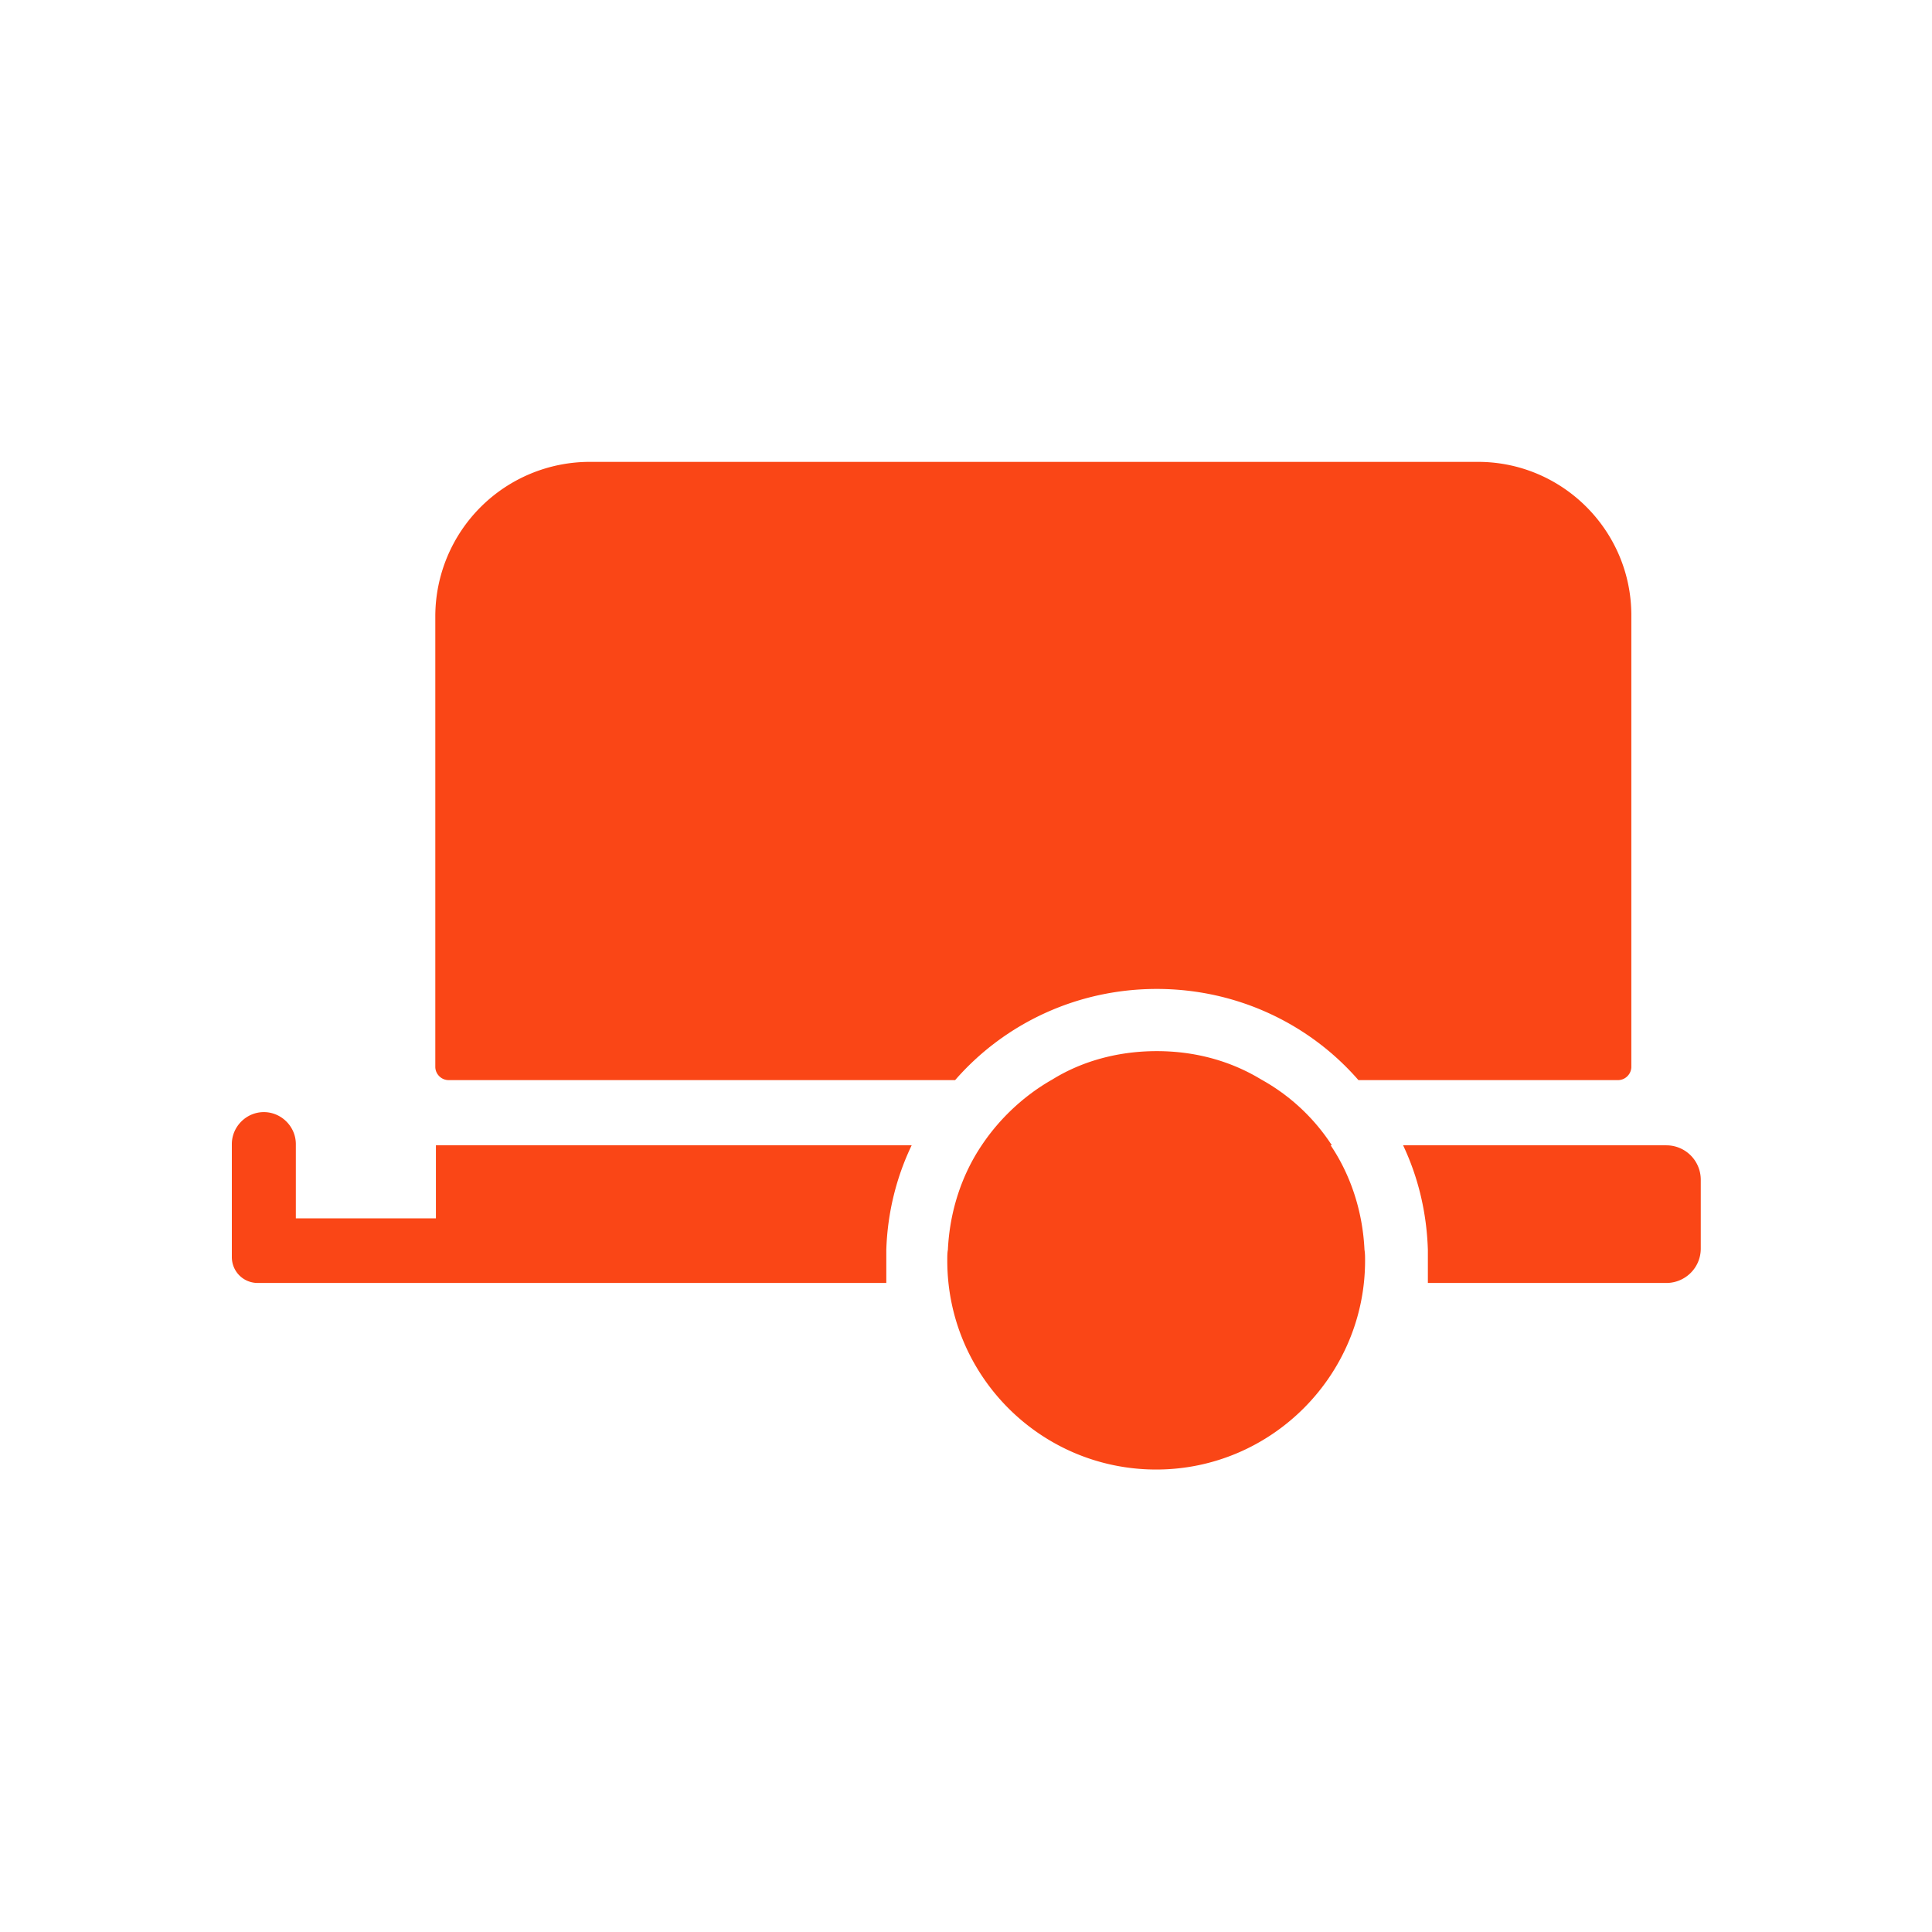 <svg xmlns="http://www.w3.org/2000/svg" id="Ebene_2" data-name="Ebene 2" viewBox="0 0 32 32"><defs><style>.cls-2{fill:#fa4616}</style></defs><g id="Ebene_1-2" data-name="Ebene 1"><path d="M24.48 7.65H9.76a2.56 2.56 0 0 0-2.55 2.55v7.47c0 .12.1.22.22.22h8.39c.81-.93 2.01-1.51 3.34-1.51s2.53.58 3.34 1.51h4.3c.12 0 .22-.1.22-.22v-7.48c0-1.4-1.14-2.54-2.54-2.54ZM15.1 18.97H7.22v1.21H4.9v-1.23c0-.29-.24-.53-.53-.53s-.53.24-.53.53v1.87c0 .24.19.43.43.43h10.41v-.55c.02-.62.17-1.21.42-1.73Z" class="cls-2"/><path d="M22.06 18.97a3.3 3.3 0 0 0-1.17-1.09c-.51-.31-1.1-.47-1.73-.47s-1.23.16-1.73.47c-.46.26-.87.64-1.17 1.09-.33.49-.53 1.09-.56 1.73-.01.05-.01.11-.01.18 0 1.91 1.55 3.46 3.46 3.46s3.46-1.56 3.46-3.46c0-.06 0-.12-.01-.18-.03-.64-.23-1.24-.56-1.73Zm1.59 0h-.41c.25.53.39 1.11.41 1.73v.55h3.95c.31 0 .57-.25.57-.57v-1.14a.57.57 0 0 0-.57-.57h-3.95Z" class="cls-2"/><path d="M0 0h32v32H0z" style="fill:none"/></g></svg>